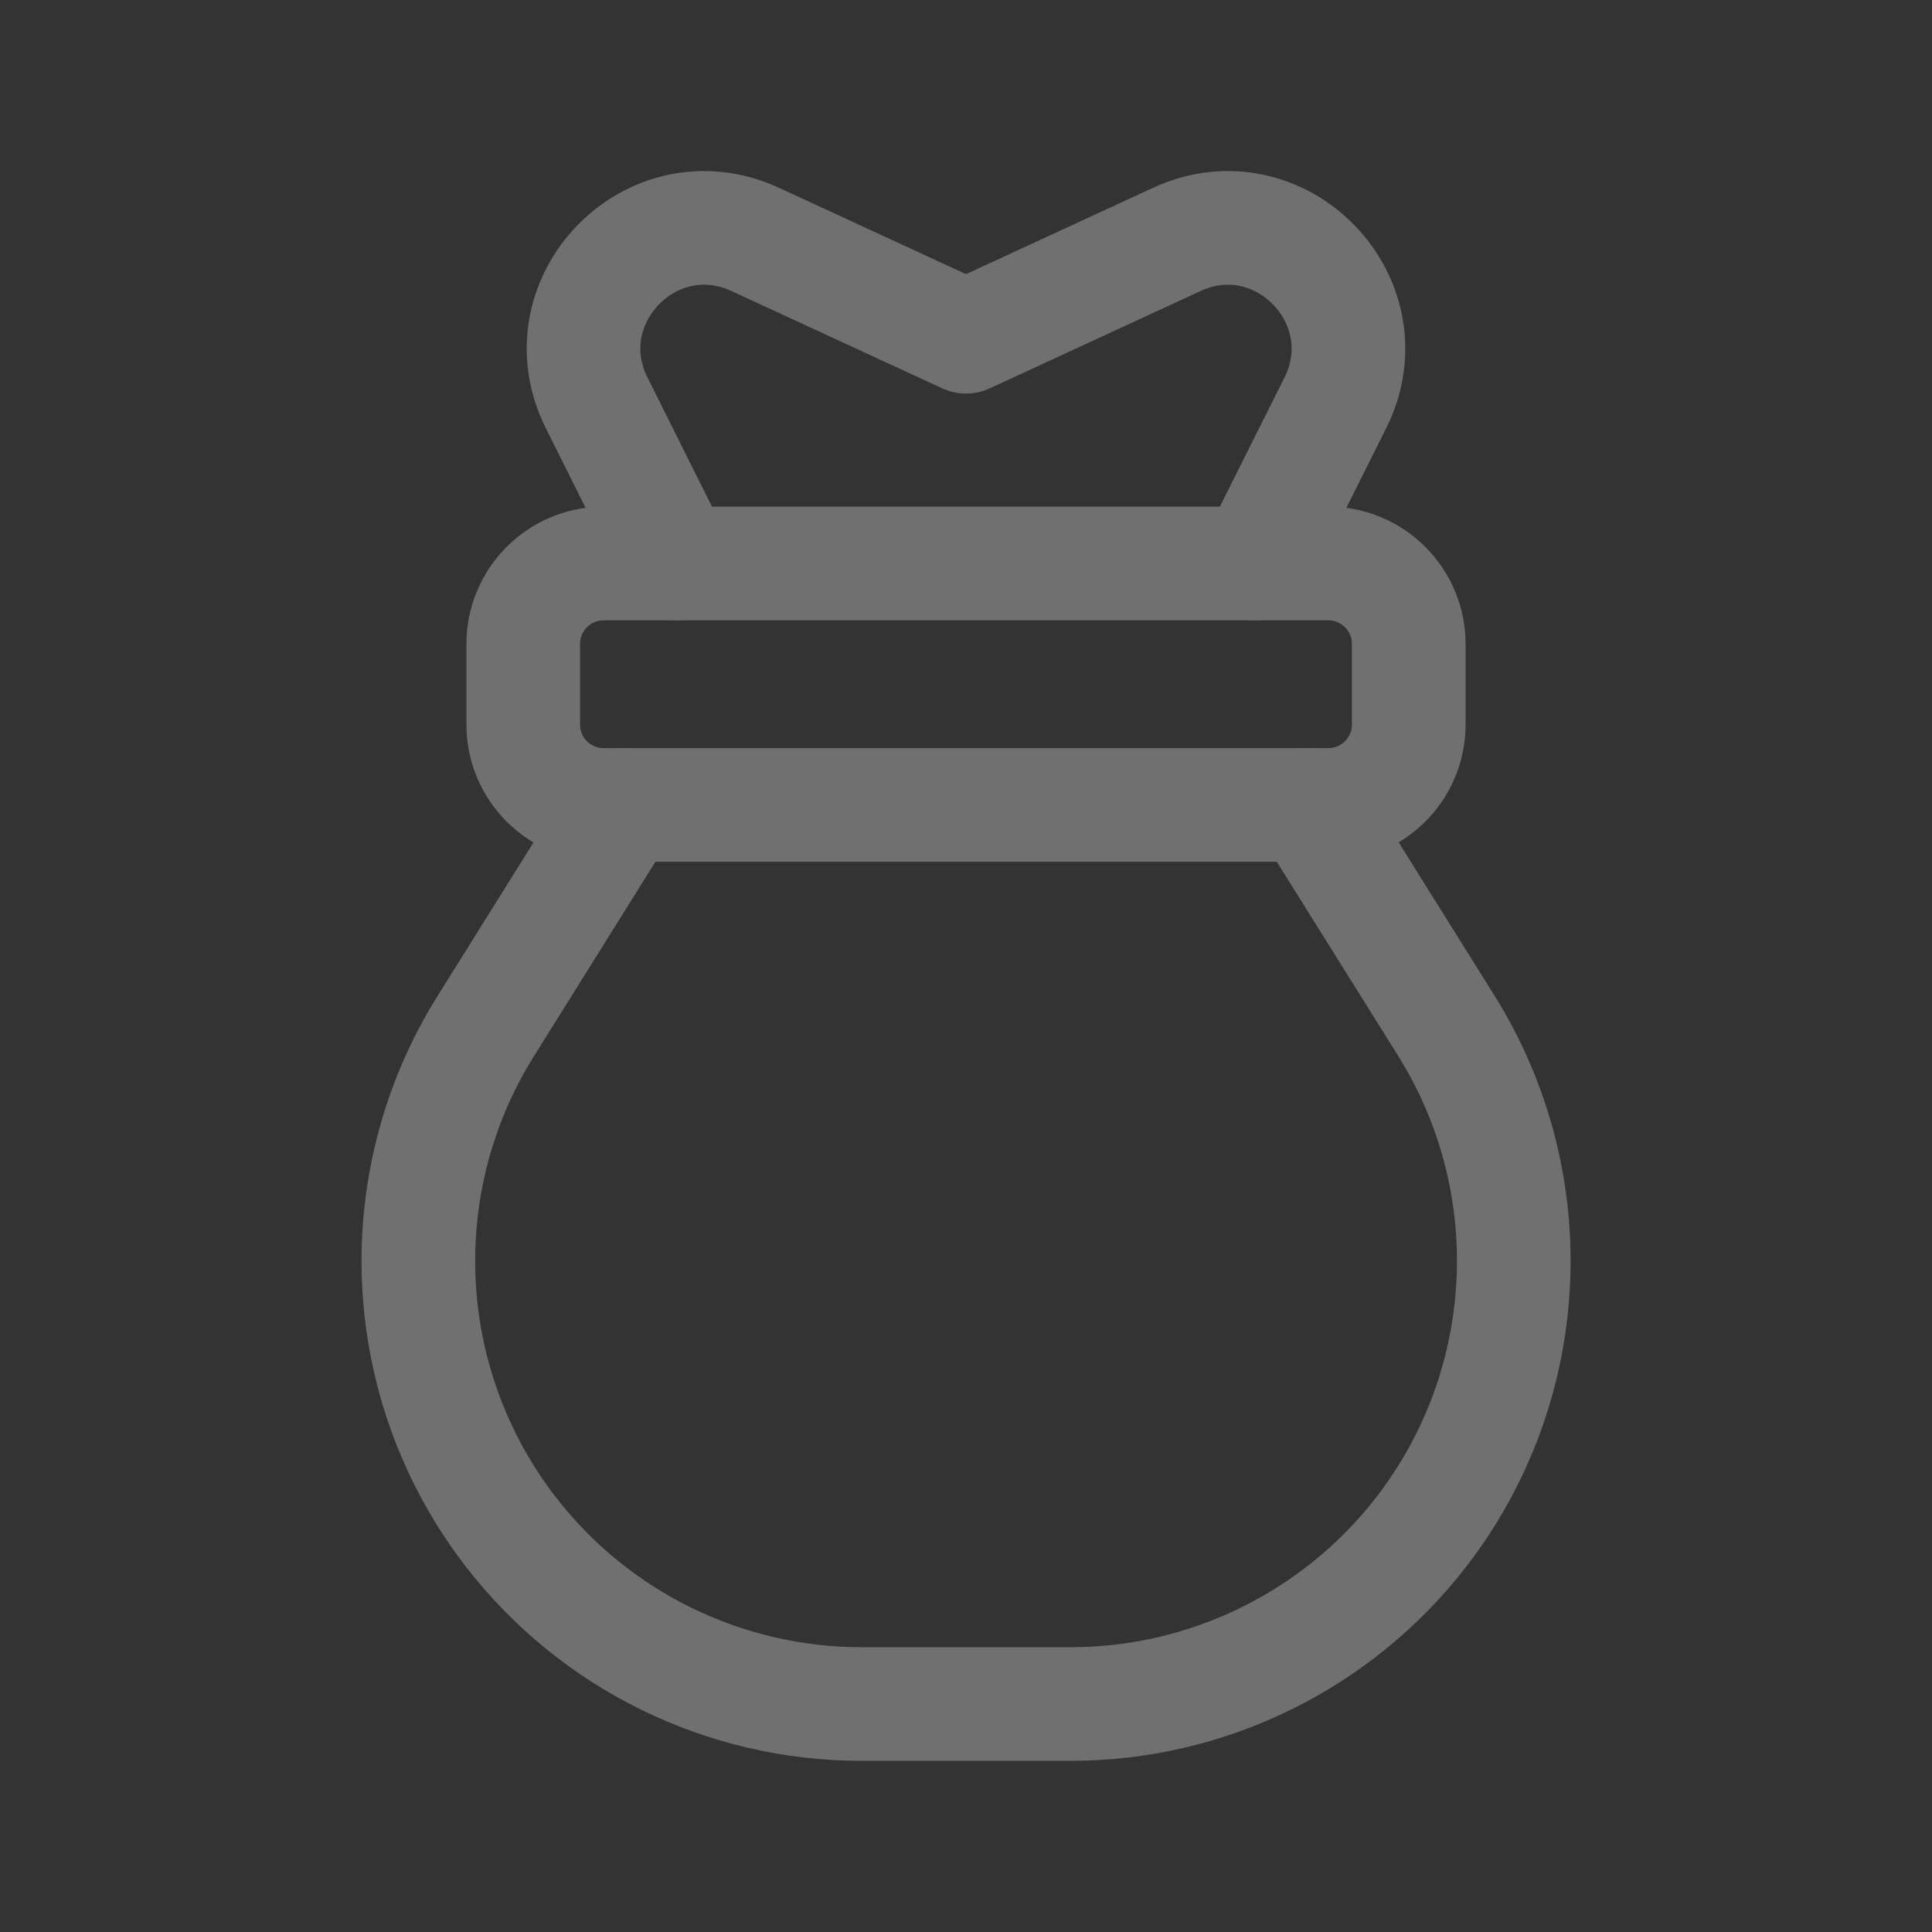 <svg width="17" height="17" viewBox="0 0 17 17" fill="none" xmlns="http://www.w3.org/2000/svg">
<rect x="0" y="0" width="17" height="17" fill="#333333" stroke="none"/>
<g opacity="0.3">
<path fill-rule="evenodd" clip-rule="evenodd" d="M11.687 4.958H5.312C4.921 4.958 4.604 5.276 4.604 5.667V6.375C4.604 6.766 4.921 7.083 5.312 7.083H11.687C12.078 7.083 12.396 6.766 12.396 6.375V5.667C12.396 5.276 12.078 4.958 11.687 4.958Z" stroke="white" stroke-linecap="round" stroke-linejoin="round"/>
<path d="M11.043 4.958L11.749 3.547C12.198 2.649 11.265 1.686 10.354 2.107L8.5 2.963L6.646 2.107C5.734 1.686 4.802 2.648 5.251 3.547L5.956 4.958" stroke="white" stroke-linecap="round" stroke-linejoin="round"/>
<path d="M5.49 7.083L4.274 9.029C3.409 10.413 3.497 12.189 4.496 13.481C5.234 14.435 6.373 14.994 7.58 14.994H9.421C10.627 14.994 11.766 14.435 12.505 13.481C13.504 12.189 13.592 10.413 12.728 9.028C12.342 8.41 11.918 7.732 11.511 7.082" stroke="white" stroke-linecap="round" stroke-linejoin="round"/>
</g>
</svg>
